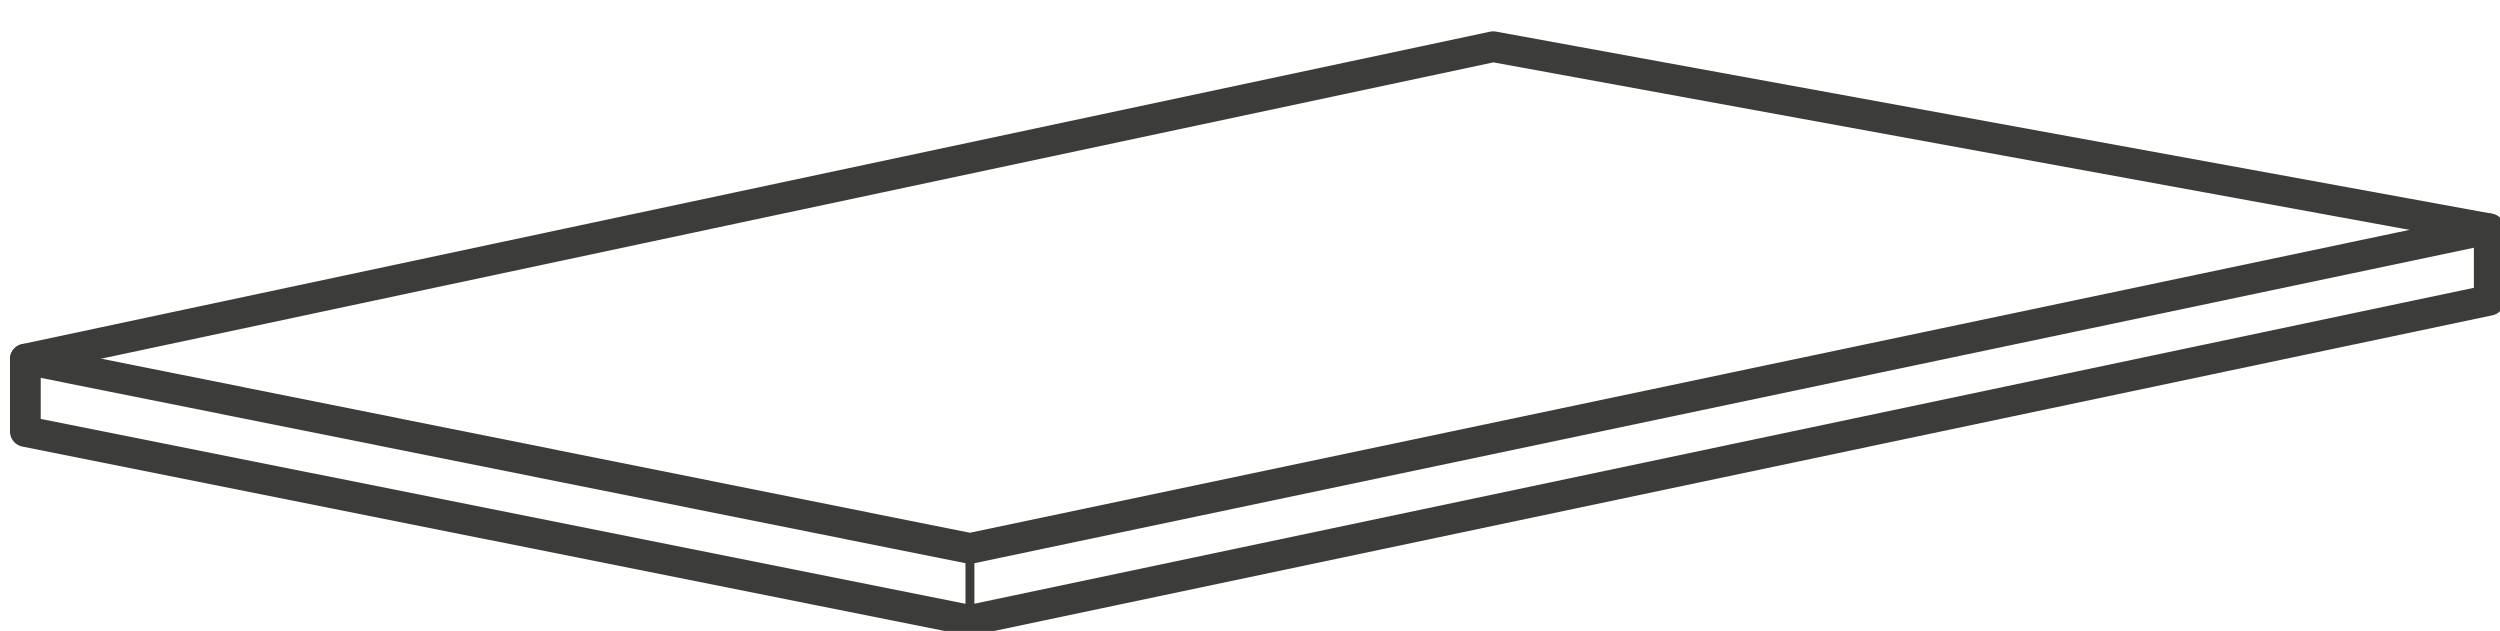 <?xml version="1.0" encoding="UTF-8"?><svg xmlns="http://www.w3.org/2000/svg" xmlns:xlink="http://www.w3.org/1999/xlink" viewBox="0 0 162.69 41.06"><defs><style>.e{clip-path:url(#d);}.f,.g,.h{fill:none;}.g{stroke-width:2px;}.g,.h{stroke:#3c3c3b;stroke-linecap:round;stroke-linejoin:round;}.h{stroke-width:.58px;}</style><clipPath id="d"><rect class="f" width="162.69" height="41.06"/></clipPath></defs><g id="a"/><g id="b"><g id="c"><g class="e"><polygon class="g" points="1.65 23.37 97.17 3.04 161.99 14.89 161.99 19.54 63.12 40.37 1.65 28.08 1.65 23.37"/><polyline class="g" points="1.65 23.37 63.12 35.69 161.99 14.89"/><line class="h" x1="63.12" y1="35.69" x2="63.12" y2="40.37"/></g></g></g></svg>
